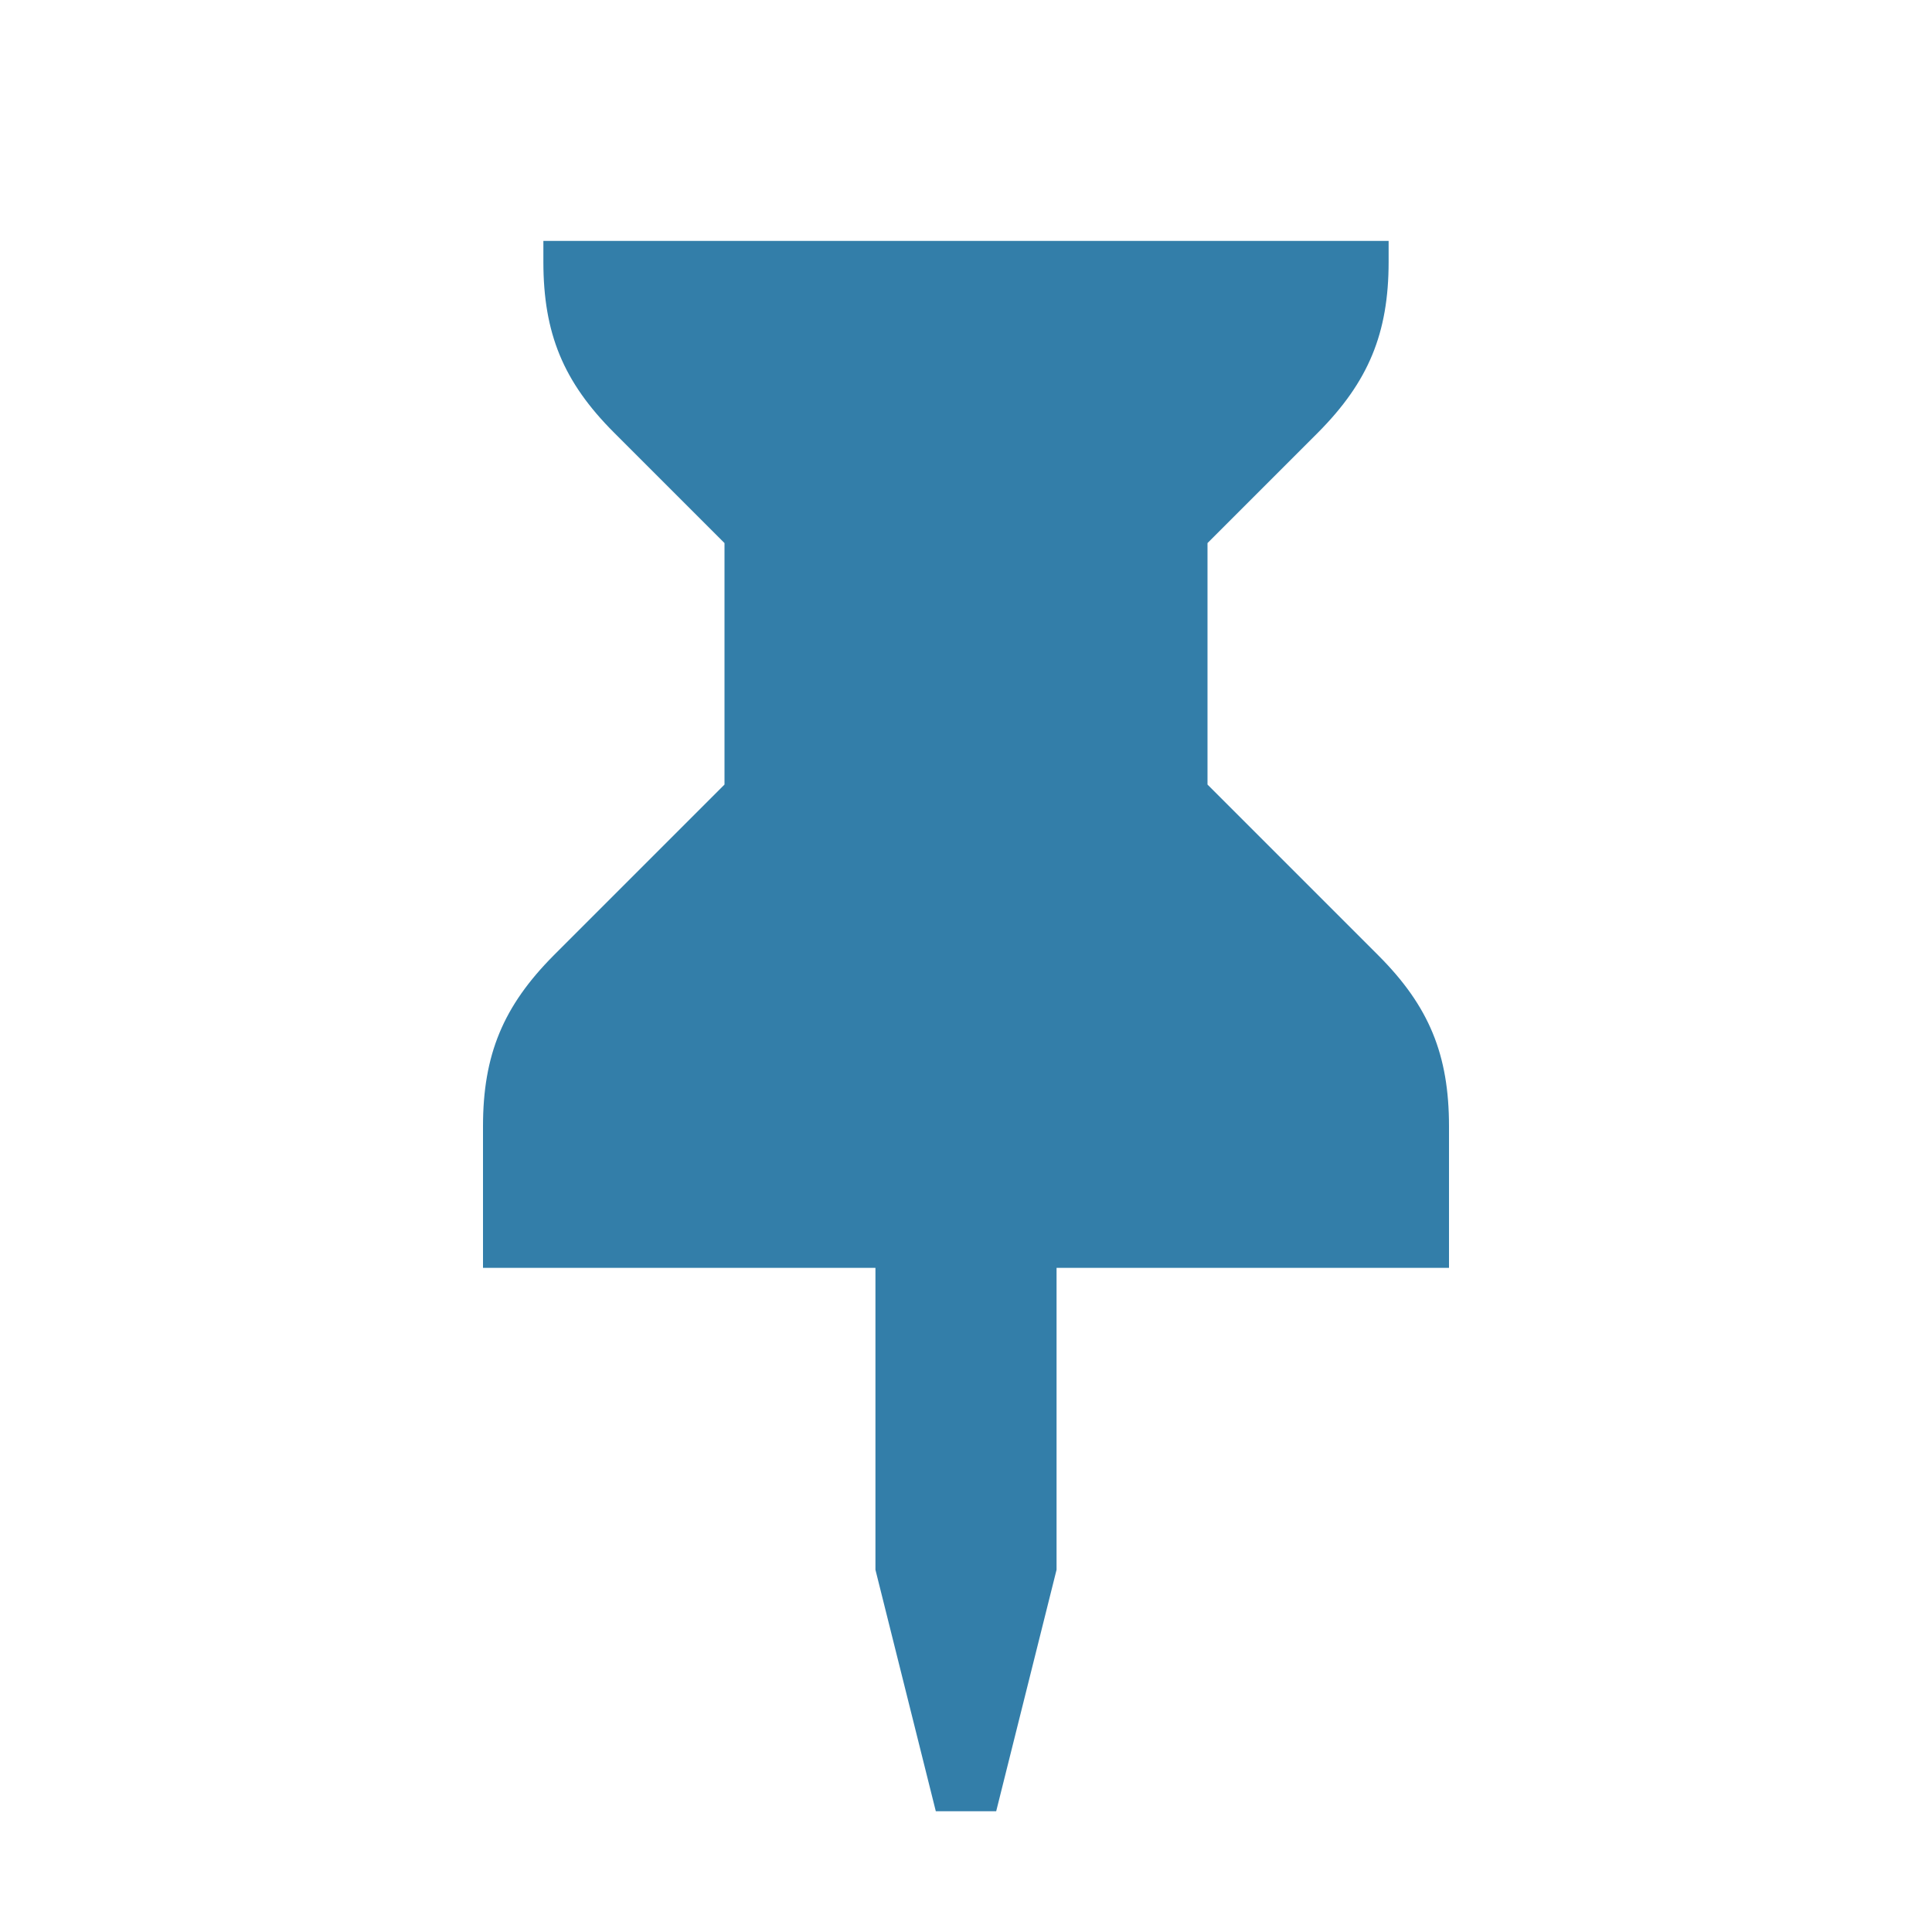 <svg xmlns="http://www.w3.org/2000/svg"  viewBox="0 0 64 64"><defs fill="#337ea9" /><path  d="m48,42h-13v10l-2,8h-2l-2-8v-10h-13v-4.69c0-2.37.67-3.98,2.34-5.66l5.66-5.66v-8l-3.66-3.66c-1.68-1.68-2.34-3.29-2.34-5.66v-.69h28v.69c0,2.37-.67,3.98-2.34,5.66l-3.66,3.66v8l5.66,5.66c1.68,1.68,2.34,3.29,2.34,5.66v4.69Z" fill="#337ea9" /></svg>